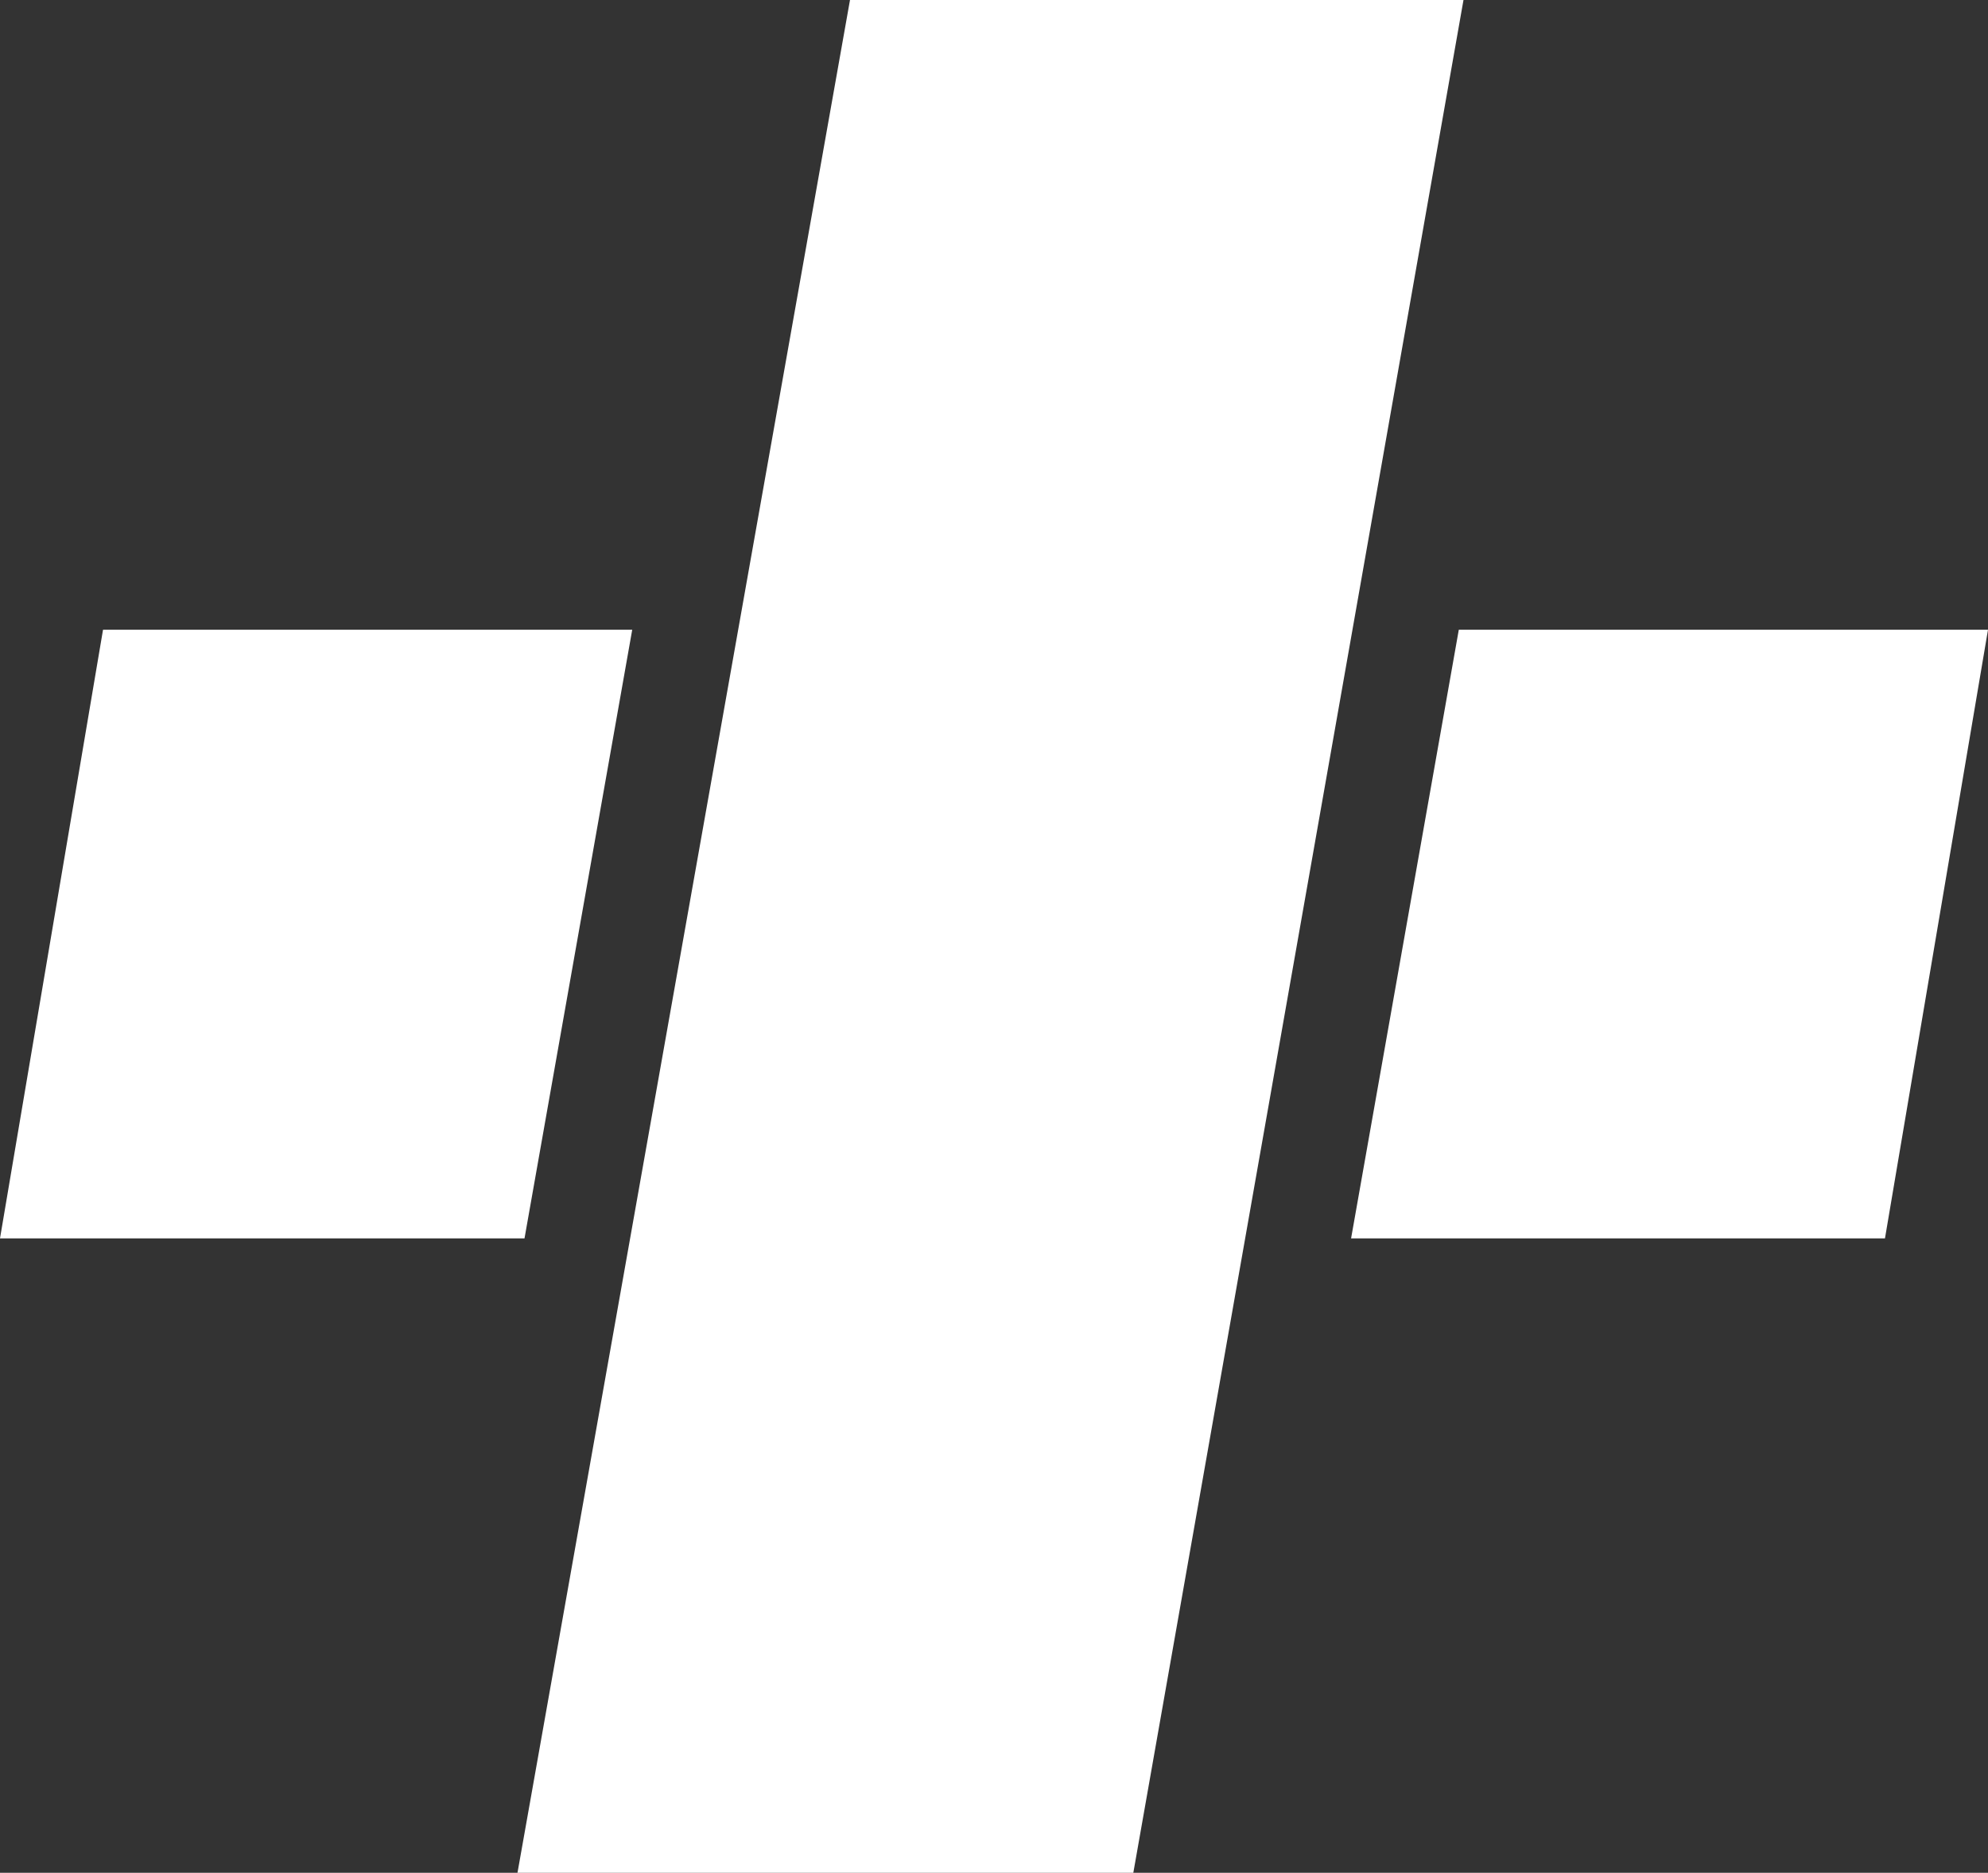 <?xml version="1.0" encoding="utf-8"?>
<!-- Generator: Adobe Illustrator 21.1.0, SVG Export Plug-In . SVG Version: 6.00 Build 0)  -->
<svg version="1.1" id="Слой_1" xmlns="http://www.w3.org/2000/svg" xmlns:xlink="http://www.w3.org/1999/xlink" x="0px" y="0px"
	 viewBox="0 0 84.9 80" style="enable-background:new 0 0 84.9 80;" xml:space="preserve">
<rect x="0" y="0" width="84.9" height="80" fill="#333333" stroke="none"/>
<style type="text/css">
	.st0{fill:#FFFFFF;}
</style>
<g>
	<polygon class="st0" points="48.4,80 22.1,80 36.3,0 62.5,0 	"/>
	<polygon class="st0" points="4.4,26.9 0,52.9 22.4,52.9 27,26.9 	"/>
	<polygon class="st0" points="84.9,26.9 62.3,26.9 57.7,52.9 80.5,52.9 	"/>
</g>
</svg>
